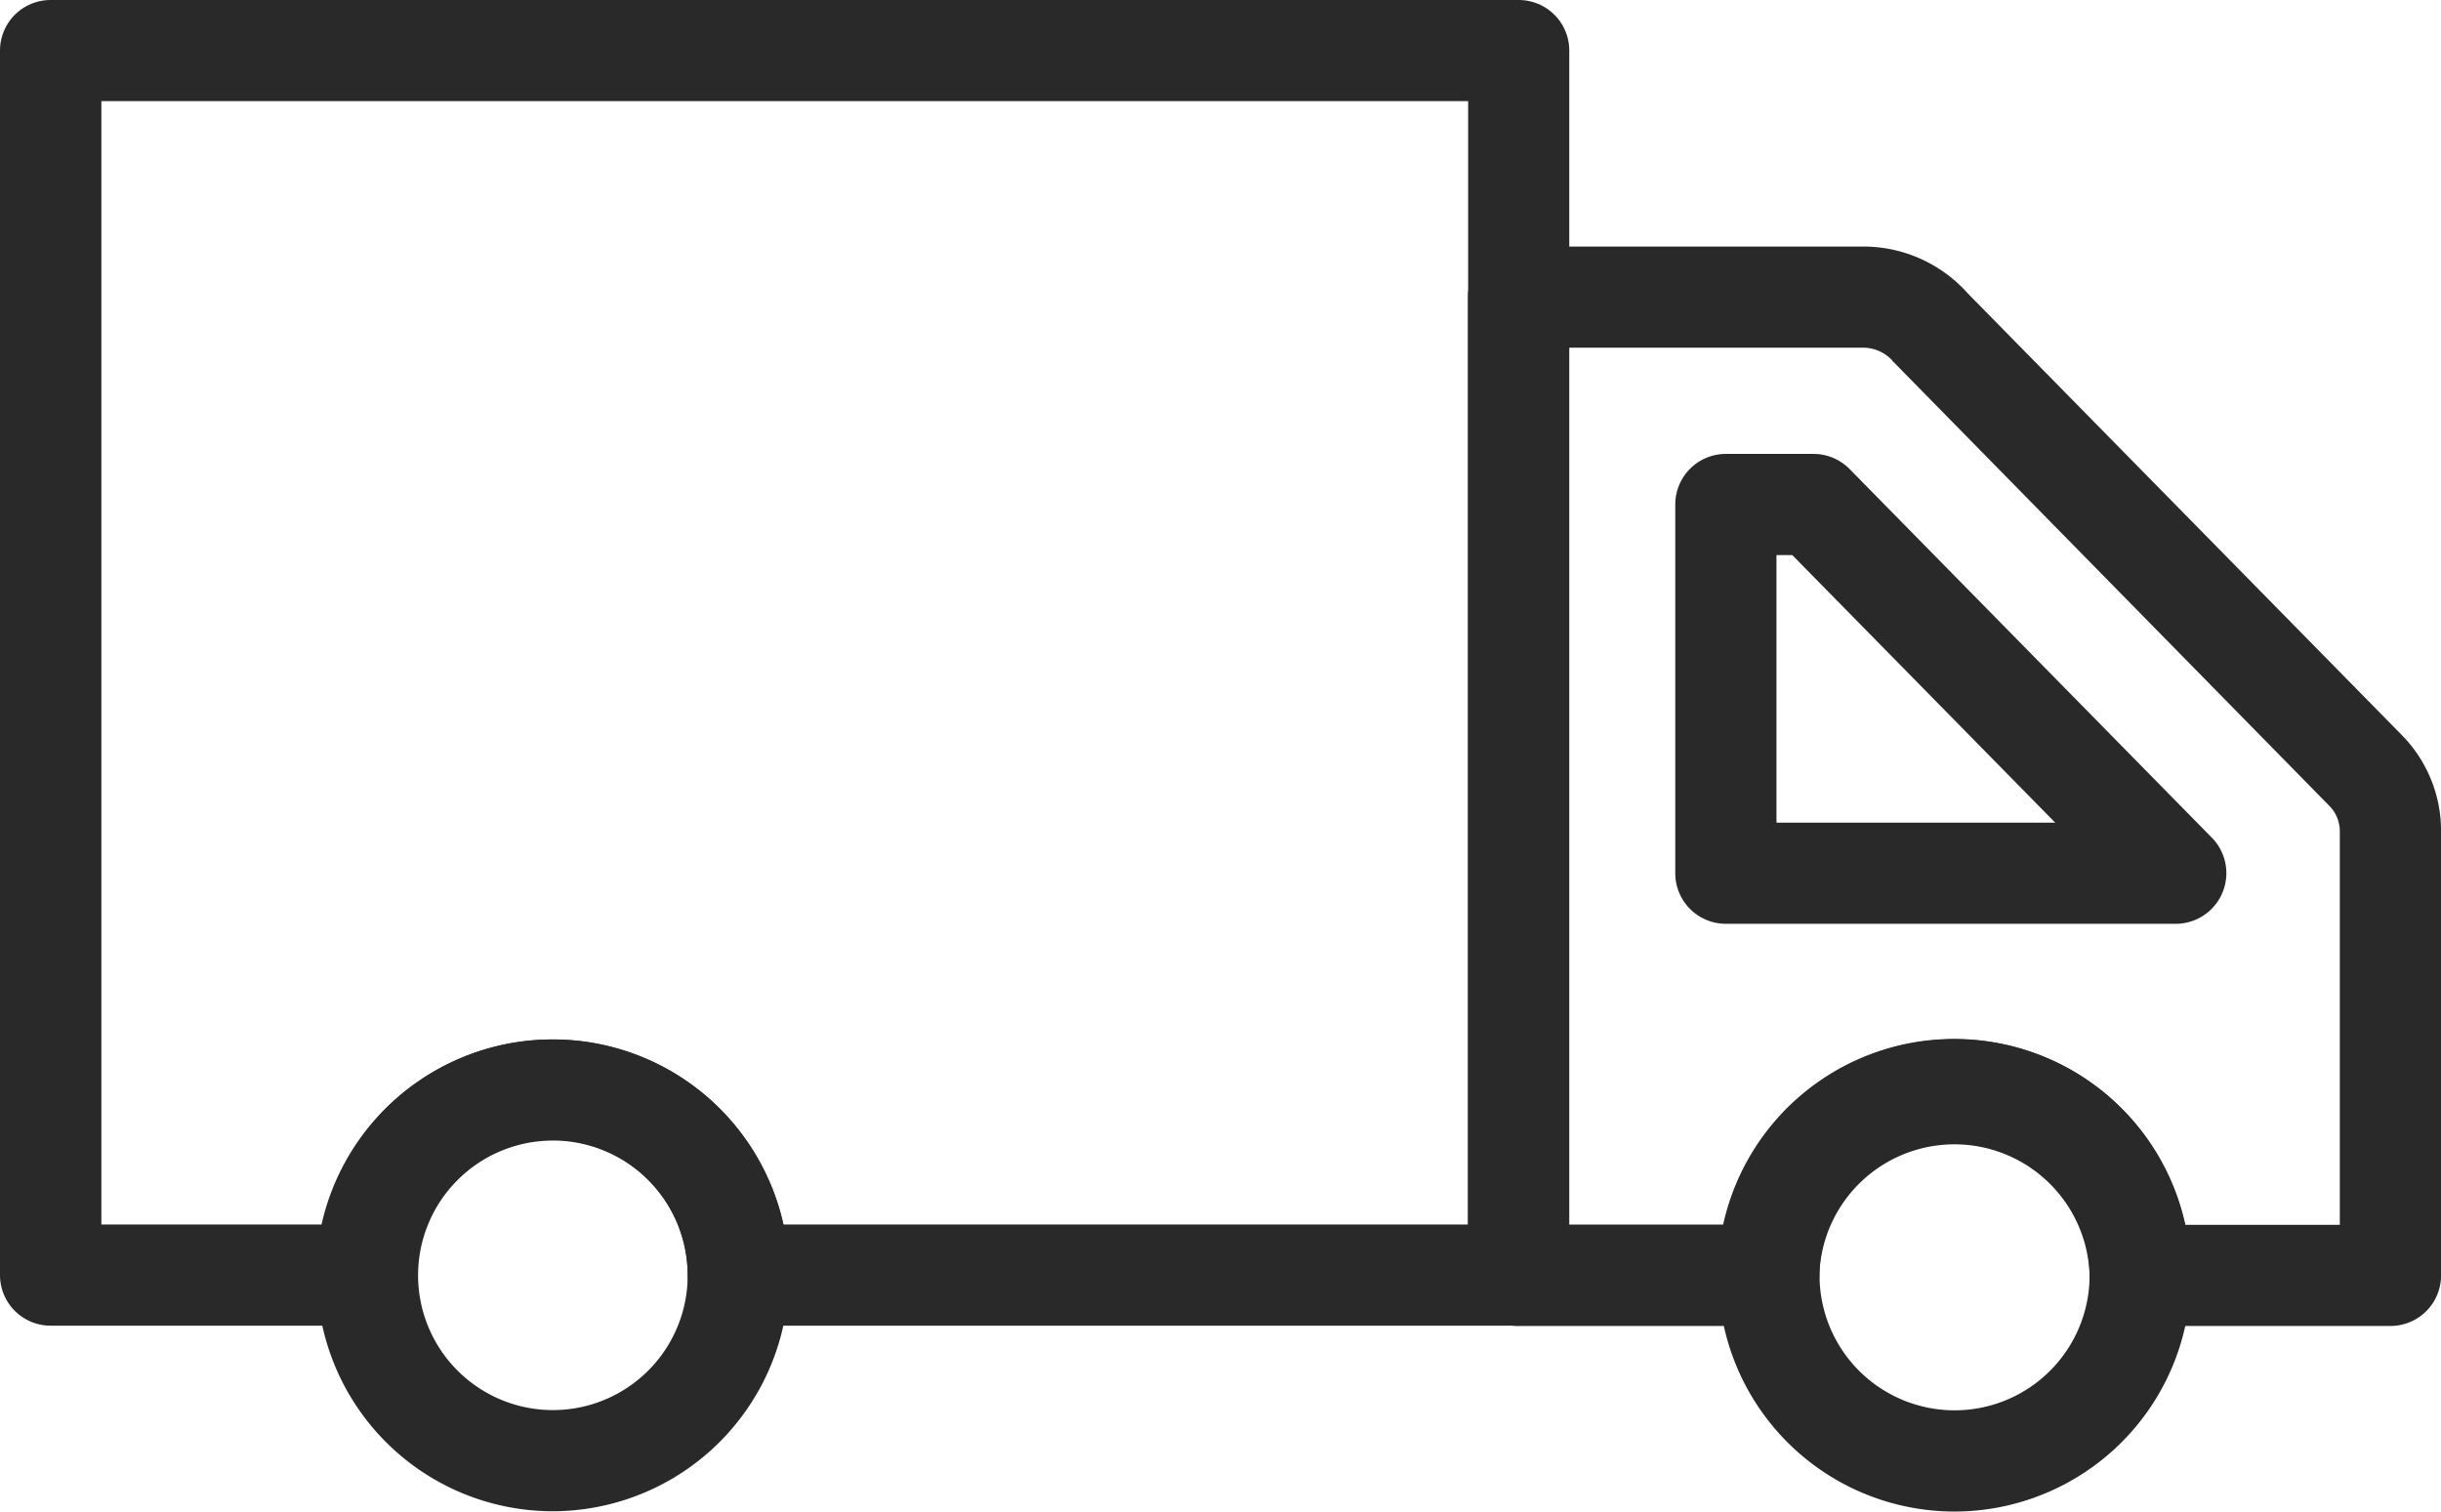 <svg xmlns="http://www.w3.org/2000/svg" width="41.541" height="25.731" viewBox="0 0 41.541 25.731">
  <g id="グループ_27292" data-name="グループ 27292" transform="translate(0.15 0.15)">
    <g id="グループ_27287" data-name="グループ 27287" transform="translate(0 0)">
      <path id="パス_70711" data-name="パス 70711" d="M682.97,818.593H669.689a.711.711,0,0,1-.711-.711,2.453,2.453,0,0,0-4.906,0,.711.711,0,0,1-.711.711h-5.375a.711.711,0,0,1-.711-.711V797.037a.711.711,0,0,1,.711-.711H682.97a.711.711,0,0,1,.711.711v20.845A.711.711,0,0,1,682.97,818.593Zm-12.636-1.422h11.926V797.748H658.7v19.423h4.019a3.878,3.878,0,0,1,7.618,0Z" transform="translate(-657.275 -796.326)" fill="#292929" stroke="#292929" stroke-width="0.3"/>
    </g>
    <g id="グループ_27288" data-name="グループ 27288" transform="translate(24.98 4.197)">
      <path id="パス_70712" data-name="パス 70712" d="M1112.233,888.226h-4.258a.711.711,0,0,1-.711-.711,2.451,2.451,0,0,0-4.9,0,.711.711,0,0,1-.712.711h-4.257a.711.711,0,0,1-.711-.711V870.862a.711.711,0,0,1,.711-.711h5.89a2.232,2.232,0,0,1,1.65.754l7.383,7.515a2.174,2.174,0,0,1,.627,1.533v7.562A.711.711,0,0,1,1112.233,888.226Zm-3.611-1.422h2.9v-6.851a.766.766,0,0,0-.22-.535l-7.4-7.539a.832.832,0,0,0-.613-.306H1098.1V886.8h2.9a3.875,3.875,0,0,1,7.617,0Z" transform="translate(-1096.683 -870.151)" fill="#292929" stroke="#292929" stroke-width="0.3"/>
    </g>
    <g id="グループ_27289" data-name="グループ 27289" transform="translate(29.237 17.69)">
      <path id="パス_70713" data-name="パス 70713" d="M1175.441,1115.246a3.87,3.87,0,1,1,3.876-3.871A3.874,3.874,0,0,1,1175.441,1115.246Zm0-6.319a2.448,2.448,0,1,0,2.454,2.448A2.451,2.451,0,0,0,1175.441,1108.927Z" transform="translate(-1171.571 -1107.505)" fill="#292929" stroke="#292929" stroke-width="0.3"/>
    </g>
    <g id="グループ_27290" data-name="グループ 27290" transform="translate(5.375 17.694)">
      <path id="パス_70714" data-name="パス 70714" d="M755.686,1115.311a3.866,3.866,0,1,1,3.88-3.87A3.874,3.874,0,0,1,755.686,1115.311Zm0-6.31a2.444,2.444,0,1,0,2.458,2.44A2.447,2.447,0,0,0,755.686,1109Z" transform="translate(-751.816 -1107.579)" fill="#292929" stroke="#292929" stroke-width="0.3"/>
    </g>
    <g id="グループ_27291" data-name="グループ 27291" transform="translate(28.51 7.727)">
      <path id="パス_70715" data-name="パス 70715" d="M1167.15,939.949h-7.657a.711.711,0,0,1-.711-.711v-6.277a.711.711,0,0,1,.711-.711h1.491a.713.713,0,0,1,.508.213l6.165,6.276a.712.712,0,0,1-.507,1.21Zm-6.946-1.422h5.251l-4.769-4.855h-.482Z" transform="translate(-1158.782 -932.25)" fill="#292929" stroke="#292929" stroke-width="0.3"/>
    </g>
  </g>
</svg>
